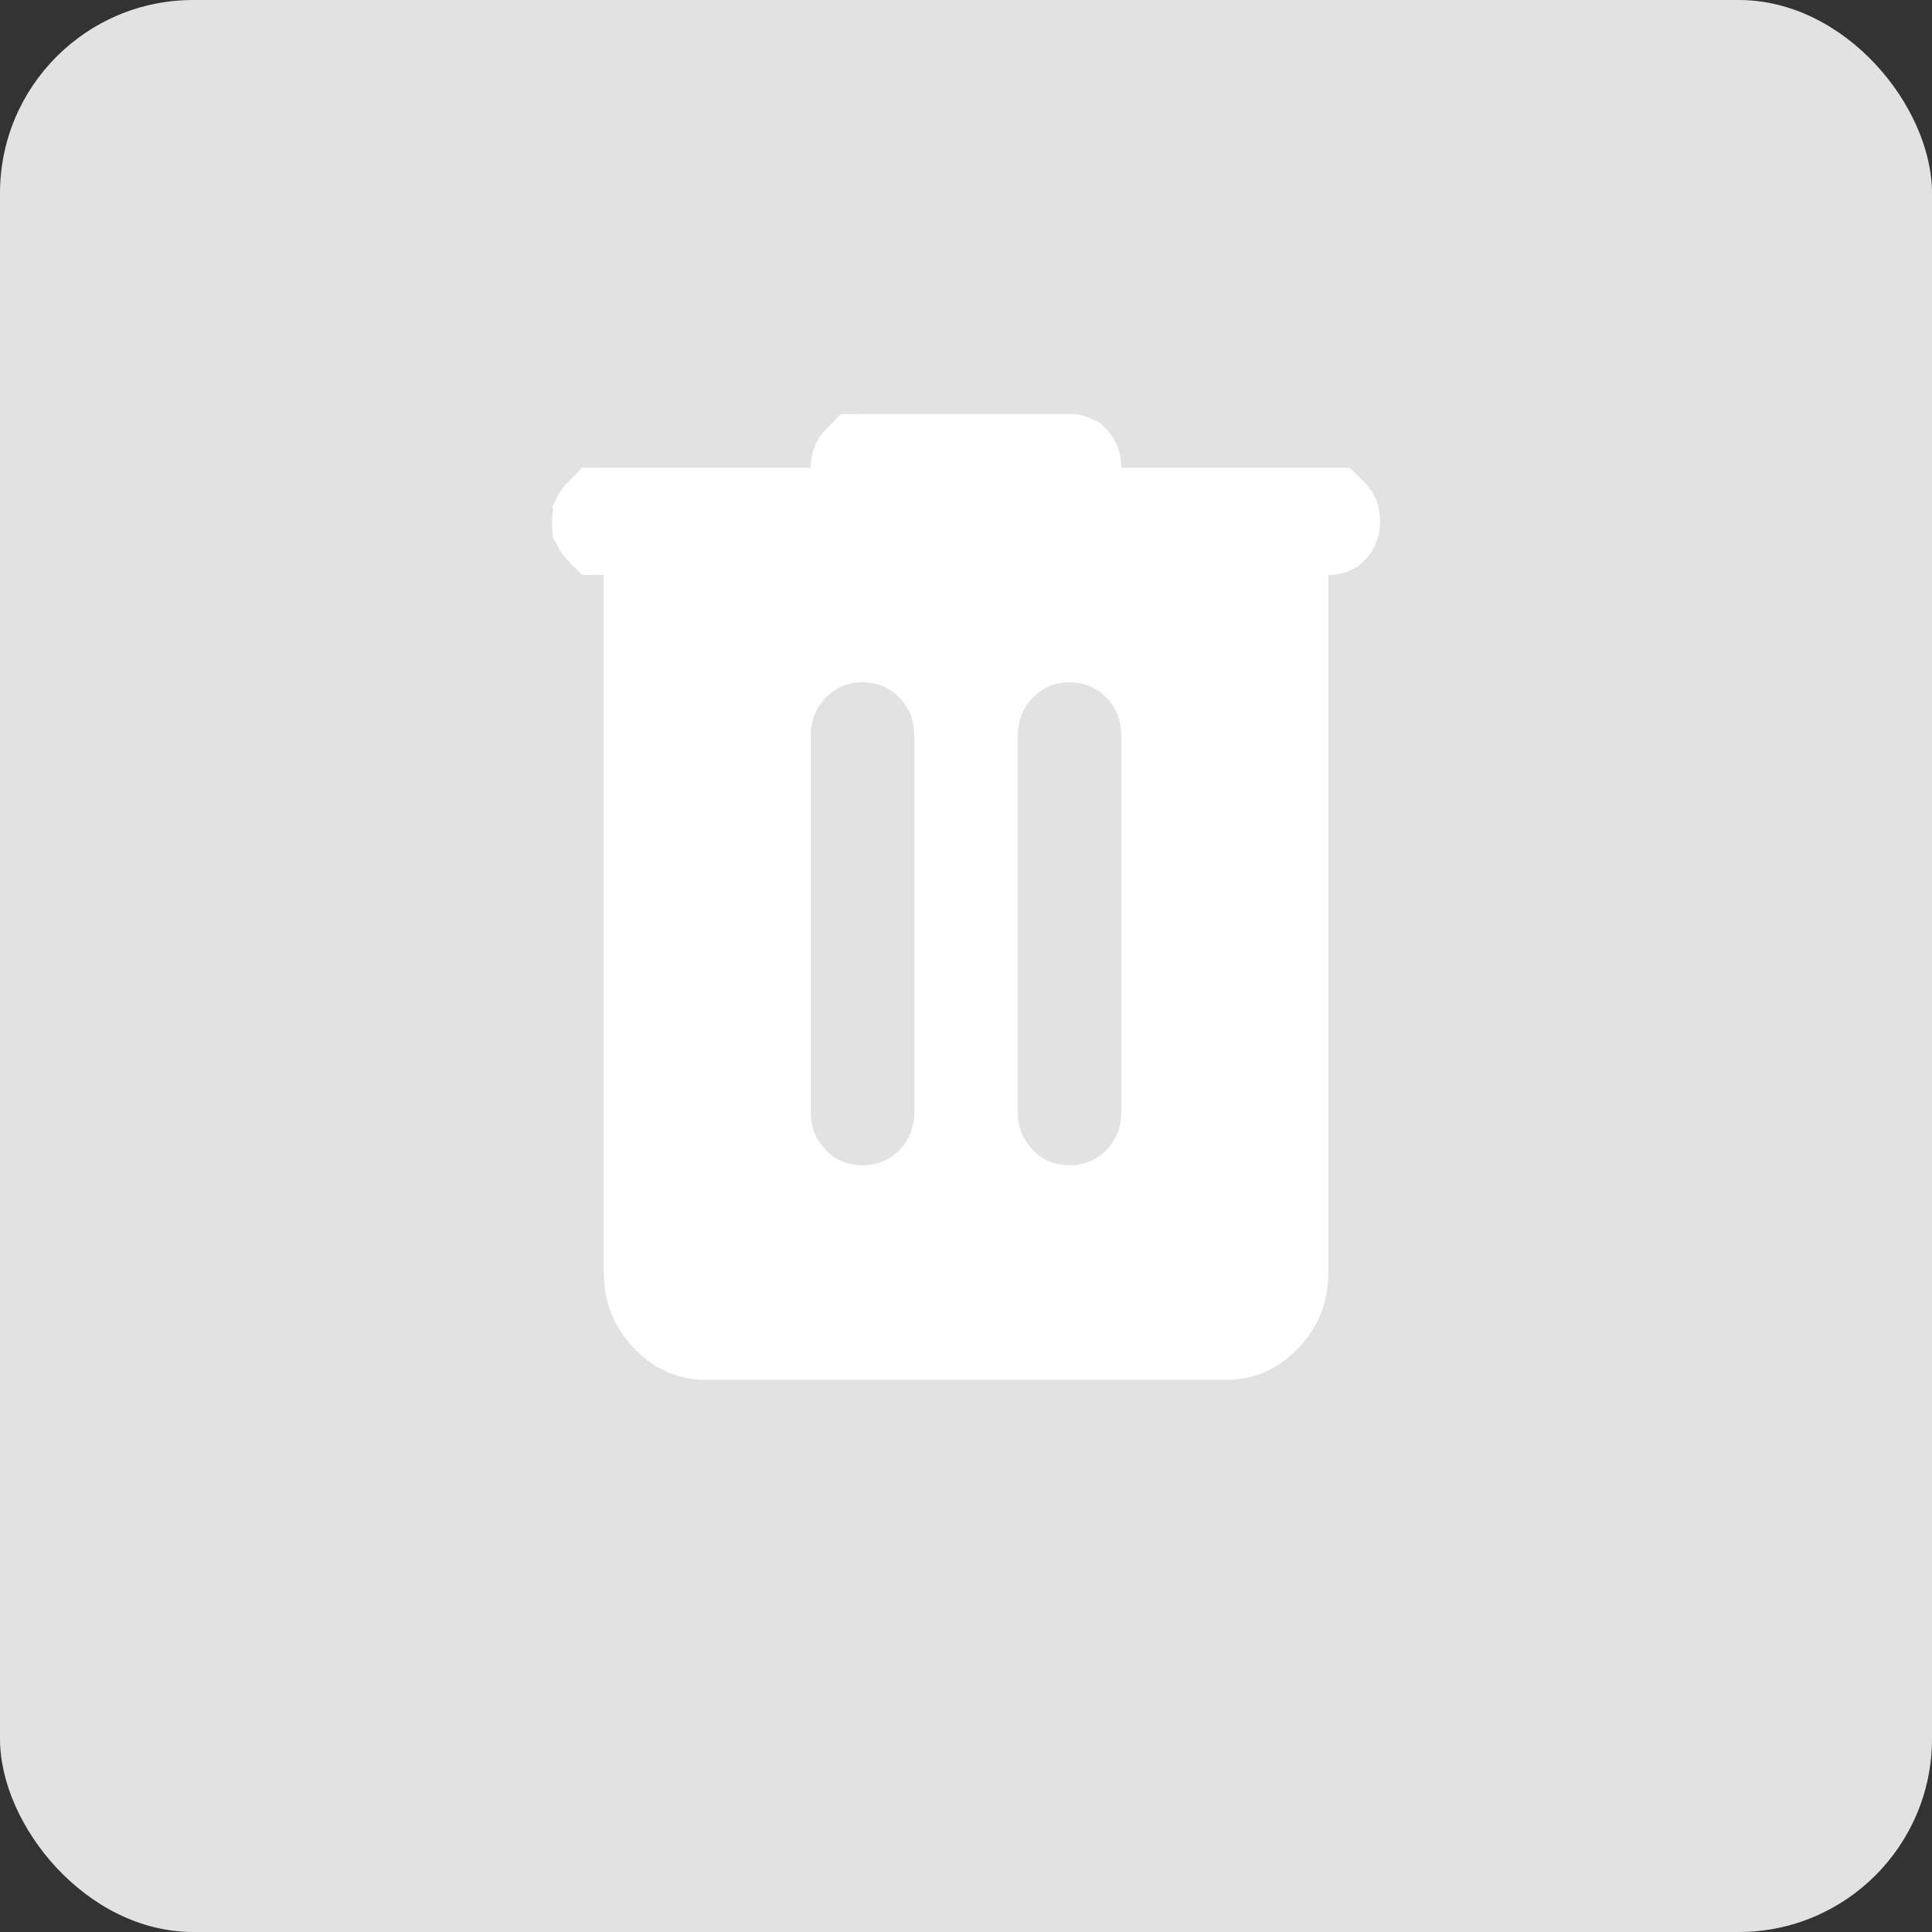 <svg width="20" height="20" viewBox="0 0 20 20" fill="none" xmlns="http://www.w3.org/2000/svg">
<rect x="0" y="0" width="20" height="20" fill="#333333" stroke="none"/>
<rect width="20" height="20" rx="2" fill="#E2E2E2"/>
<path d="M6.751 5.952V5.452H6.251C6.242 5.452 6.237 5.452 6.235 5.451C6.235 5.451 6.234 5.451 6.234 5.451C6.233 5.45 6.231 5.449 6.229 5.446C6.222 5.438 6.22 5.435 6.219 5.433L6.219 5.433C6.219 5.431 6.215 5.42 6.215 5.397C6.215 5.373 6.219 5.363 6.219 5.361L6.219 5.361C6.22 5.359 6.222 5.355 6.229 5.348C6.231 5.345 6.233 5.343 6.234 5.342C6.234 5.342 6.235 5.342 6.235 5.342C6.237 5.342 6.242 5.341 6.251 5.341H8.393H8.893V4.841C8.893 4.818 8.897 4.808 8.898 4.806L8.898 4.806C8.899 4.804 8.9 4.8 8.908 4.792C8.91 4.789 8.912 4.788 8.913 4.787C8.913 4.787 8.913 4.787 8.914 4.787C8.915 4.786 8.92 4.786 8.929 4.786H11.072C11.081 4.786 11.086 4.786 11.088 4.787C11.088 4.787 11.088 4.787 11.088 4.787C11.089 4.788 11.091 4.789 11.094 4.792C11.101 4.8 11.102 4.803 11.103 4.805L11.103 4.805C11.104 4.807 11.108 4.818 11.108 4.841V5.341H11.608H13.751C13.759 5.341 13.764 5.342 13.766 5.342C13.766 5.342 13.766 5.342 13.766 5.342C13.767 5.343 13.769 5.345 13.772 5.348C13.78 5.356 13.781 5.36 13.782 5.361L13.782 5.361C13.783 5.363 13.786 5.373 13.786 5.397C13.786 5.42 13.783 5.43 13.782 5.432L13.782 5.432C13.781 5.434 13.78 5.438 13.772 5.446C13.769 5.449 13.767 5.45 13.766 5.451C13.766 5.451 13.766 5.451 13.766 5.451C13.764 5.452 13.759 5.452 13.751 5.452H13.251V5.952V13.175C13.251 13.352 13.195 13.489 13.076 13.613C12.958 13.735 12.834 13.786 12.679 13.786H7.322C7.167 13.786 7.044 13.735 6.925 13.613C6.806 13.489 6.751 13.352 6.751 13.175V5.952ZM9.672 6.876L9.672 6.876L9.67 6.875C9.471 6.669 9.212 6.563 8.929 6.563C8.646 6.563 8.387 6.669 8.188 6.876C7.989 7.082 7.893 7.341 7.893 7.619V11.508C7.893 11.786 7.989 12.045 8.188 12.251C8.387 12.458 8.646 12.563 8.929 12.563C9.213 12.563 9.471 12.457 9.671 12.251C9.87 12.044 9.965 11.785 9.965 11.508V7.619C9.965 7.342 9.87 7.083 9.672 6.876ZM11.815 6.876L11.813 6.875C11.614 6.669 11.355 6.563 11.072 6.563C10.789 6.563 10.53 6.669 10.331 6.876C10.132 7.082 10.036 7.341 10.036 7.619V11.508C10.036 11.786 10.132 12.045 10.331 12.251C10.53 12.458 10.788 12.563 11.072 12.563C11.356 12.563 11.614 12.457 11.814 12.251C12.013 12.044 12.108 11.785 12.108 11.508V7.619C12.108 7.342 12.013 7.083 11.815 6.876Z" fill="white" stroke="white"/>
</svg>

